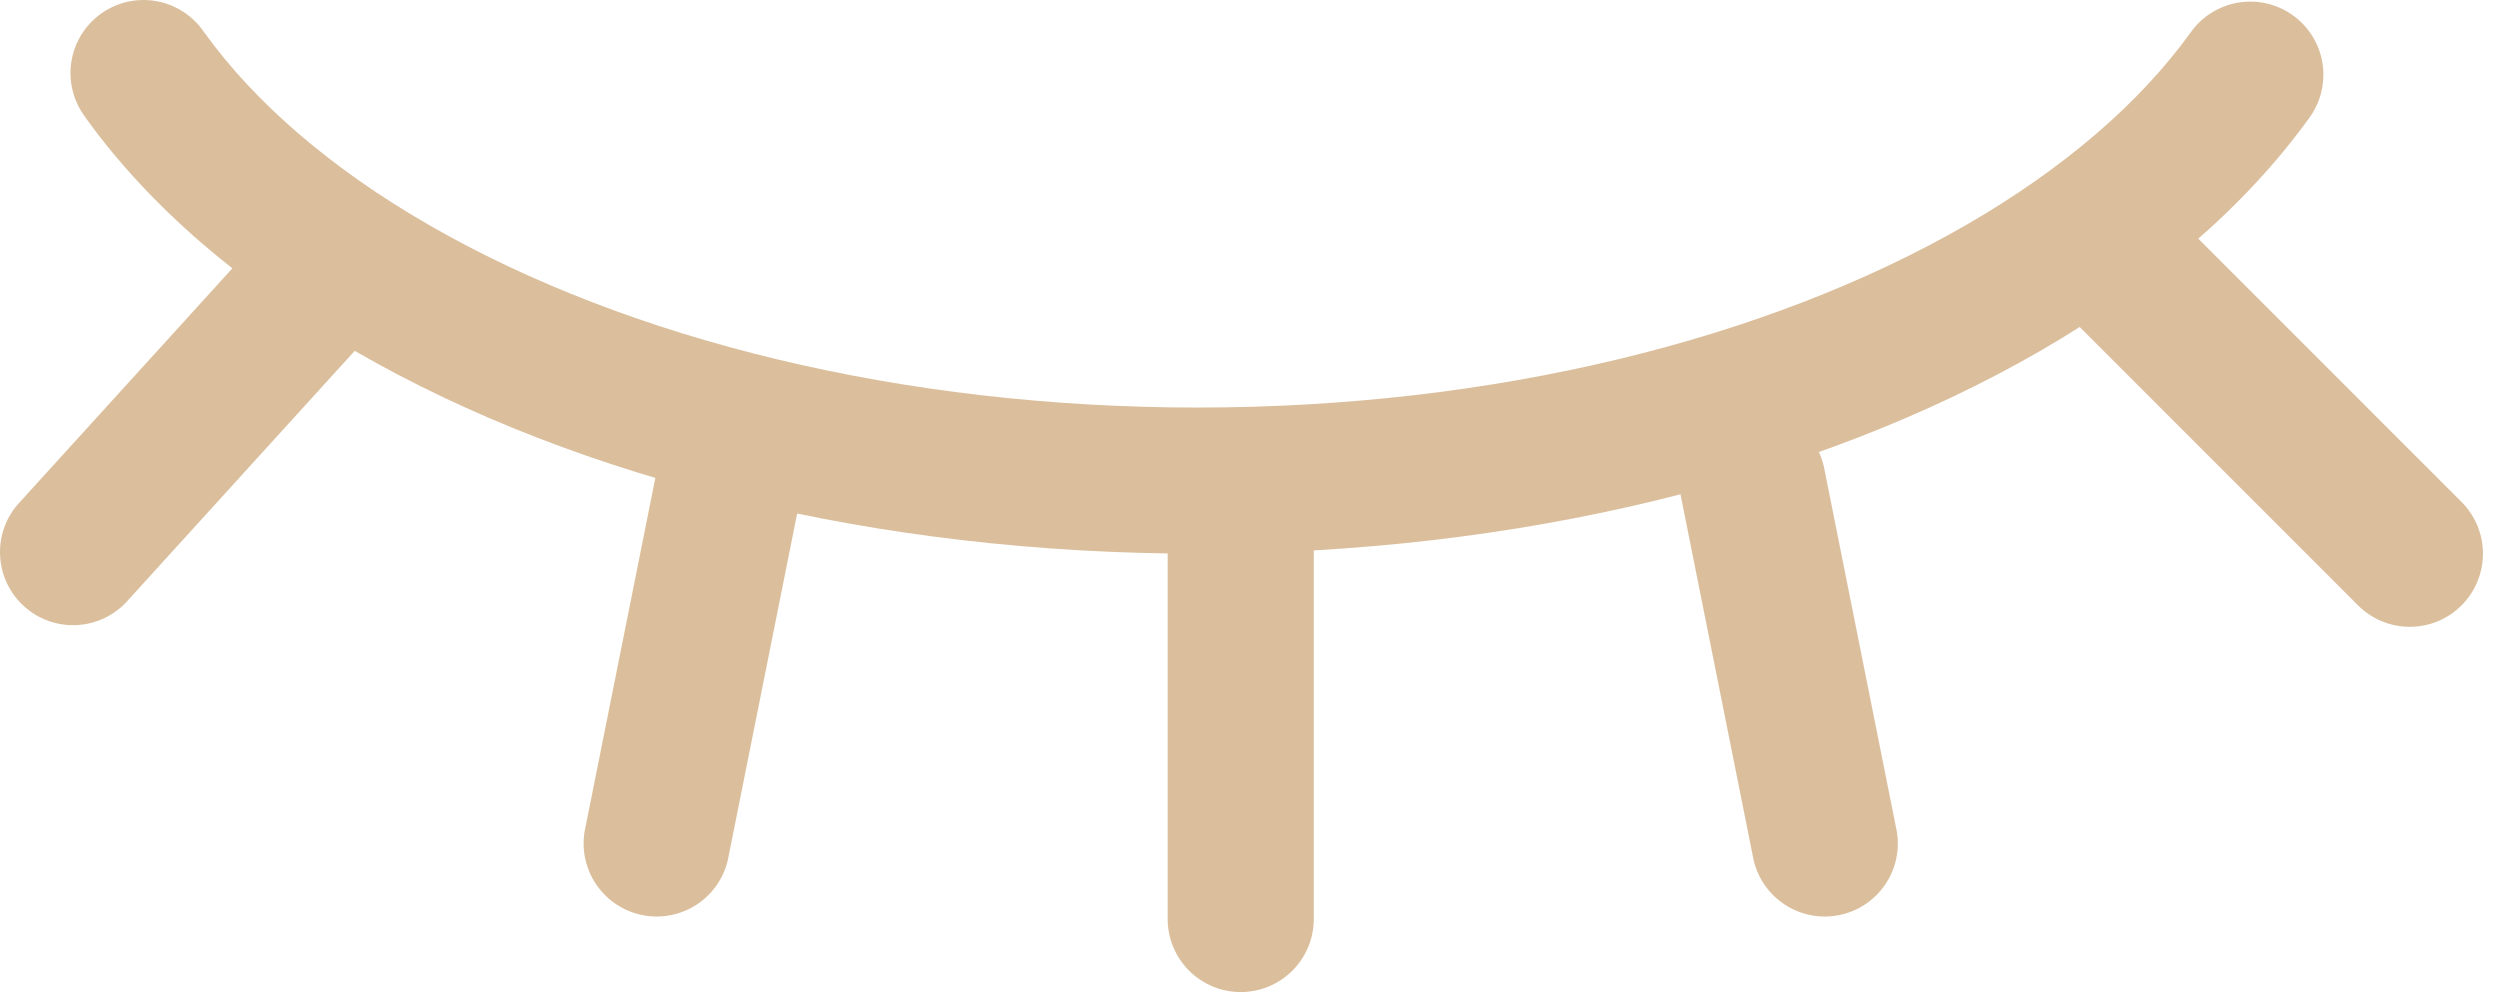 <svg width="126" height="50" viewBox="0 0 126 50" fill="none" xmlns="http://www.w3.org/2000/svg">
<path d="M4.304 5.912C4.006 5.521 3.79 5.073 3.667 4.596C3.545 4.12 3.52 3.623 3.593 3.136C3.666 2.65 3.836 2.183 4.092 1.763C4.349 1.343 4.687 0.978 5.087 0.691C5.487 0.404 5.94 0.2 6.42 0.091C6.9 -0.018 7.397 -0.029 7.882 0.057C8.366 0.144 8.828 0.326 9.241 0.595C9.654 0.863 10.009 1.211 10.284 1.618C12.848 5.183 16.692 8.498 21.597 11.326C31.71 17.159 45.534 20.54 60.353 20.54C75.171 20.54 89.003 17.159 99.115 11.326C104.013 8.498 107.858 5.183 110.421 1.618C110.99 0.824 111.852 0.289 112.816 0.13C113.78 -0.029 114.768 0.202 115.562 0.771C116.356 1.341 116.891 2.202 117.05 3.167C117.209 4.131 116.978 5.118 116.409 5.912C113.19 10.39 108.55 14.382 102.798 17.704C91.507 24.215 76.409 27.905 60.353 27.905C44.297 27.905 29.198 24.222 17.915 17.704C12.155 14.382 7.515 10.39 4.304 5.92" fill="#DBBF9D"/>
<path d="M66.215 27.904C66.215 26.928 65.827 25.991 65.137 25.301C64.446 24.61 63.51 24.222 62.533 24.222C61.556 24.222 60.62 24.61 59.929 25.301C59.238 25.991 58.85 26.928 58.85 27.904V46.317C58.85 47.294 59.238 48.231 59.929 48.921C60.62 49.612 61.556 50 62.533 50C63.51 50 64.446 49.612 65.137 48.921C65.827 48.231 66.215 47.294 66.215 46.317V27.904ZM33.146 23.5C33.226 23.012 33.404 22.546 33.668 22.128C33.932 21.711 34.278 21.351 34.685 21.069C35.091 20.788 35.55 20.591 36.034 20.491C36.518 20.391 37.017 20.39 37.502 20.487C37.987 20.584 38.447 20.777 38.855 21.056C39.263 21.334 39.611 21.692 39.879 22.108C40.146 22.524 40.326 22.989 40.41 23.477C40.493 23.964 40.477 24.463 40.364 24.944L36.681 43.357C36.462 44.286 35.89 45.093 35.087 45.609C34.283 46.125 33.311 46.309 32.375 46.122C31.439 45.934 30.612 45.391 30.069 44.606C29.526 43.821 29.308 42.855 29.463 41.913L33.146 23.5ZM91.92 23.5C91.7 22.571 91.129 21.763 90.325 21.247C89.522 20.732 88.55 20.548 87.613 20.735C86.677 20.922 85.85 21.466 85.307 22.251C84.764 23.036 84.547 24.002 84.702 24.944L88.384 43.357C88.604 44.286 89.175 45.093 89.979 45.609C90.782 46.125 91.754 46.309 92.691 46.122C93.627 45.934 94.454 45.391 94.997 44.606C95.54 43.821 95.757 42.855 95.602 41.913L91.92 23.5ZM109.331 10.567C108.639 9.876 107.701 9.487 106.724 9.487C105.746 9.487 104.808 9.876 104.116 10.567C103.425 11.258 103.036 12.196 103.036 13.174C103.036 14.152 103.425 15.09 104.116 15.781L118.847 30.512C119.538 31.203 120.476 31.592 121.454 31.592C122.432 31.592 123.37 31.203 124.061 30.512C124.753 29.82 125.141 28.882 125.141 27.904C125.141 26.927 124.753 25.989 124.061 25.297L109.331 10.567ZM14.277 10.7C14.597 10.326 14.989 10.02 15.43 9.8C15.871 9.581 16.351 9.452 16.843 9.421C17.334 9.39 17.827 9.458 18.291 9.622C18.756 9.785 19.183 10.039 19.548 10.37C19.913 10.701 20.207 11.102 20.414 11.549C20.621 11.996 20.736 12.48 20.753 12.972C20.77 13.464 20.687 13.954 20.511 14.414C20.335 14.874 20.068 15.294 19.727 15.649L6.337 30.379C5.673 31.07 4.765 31.475 3.807 31.507C2.849 31.54 1.916 31.197 1.207 30.553C0.497 29.909 0.067 29.013 0.007 28.056C-0.053 27.1 0.263 26.157 0.887 25.43L14.277 10.7Z" fill="#DBBF9D"/>
</svg>

